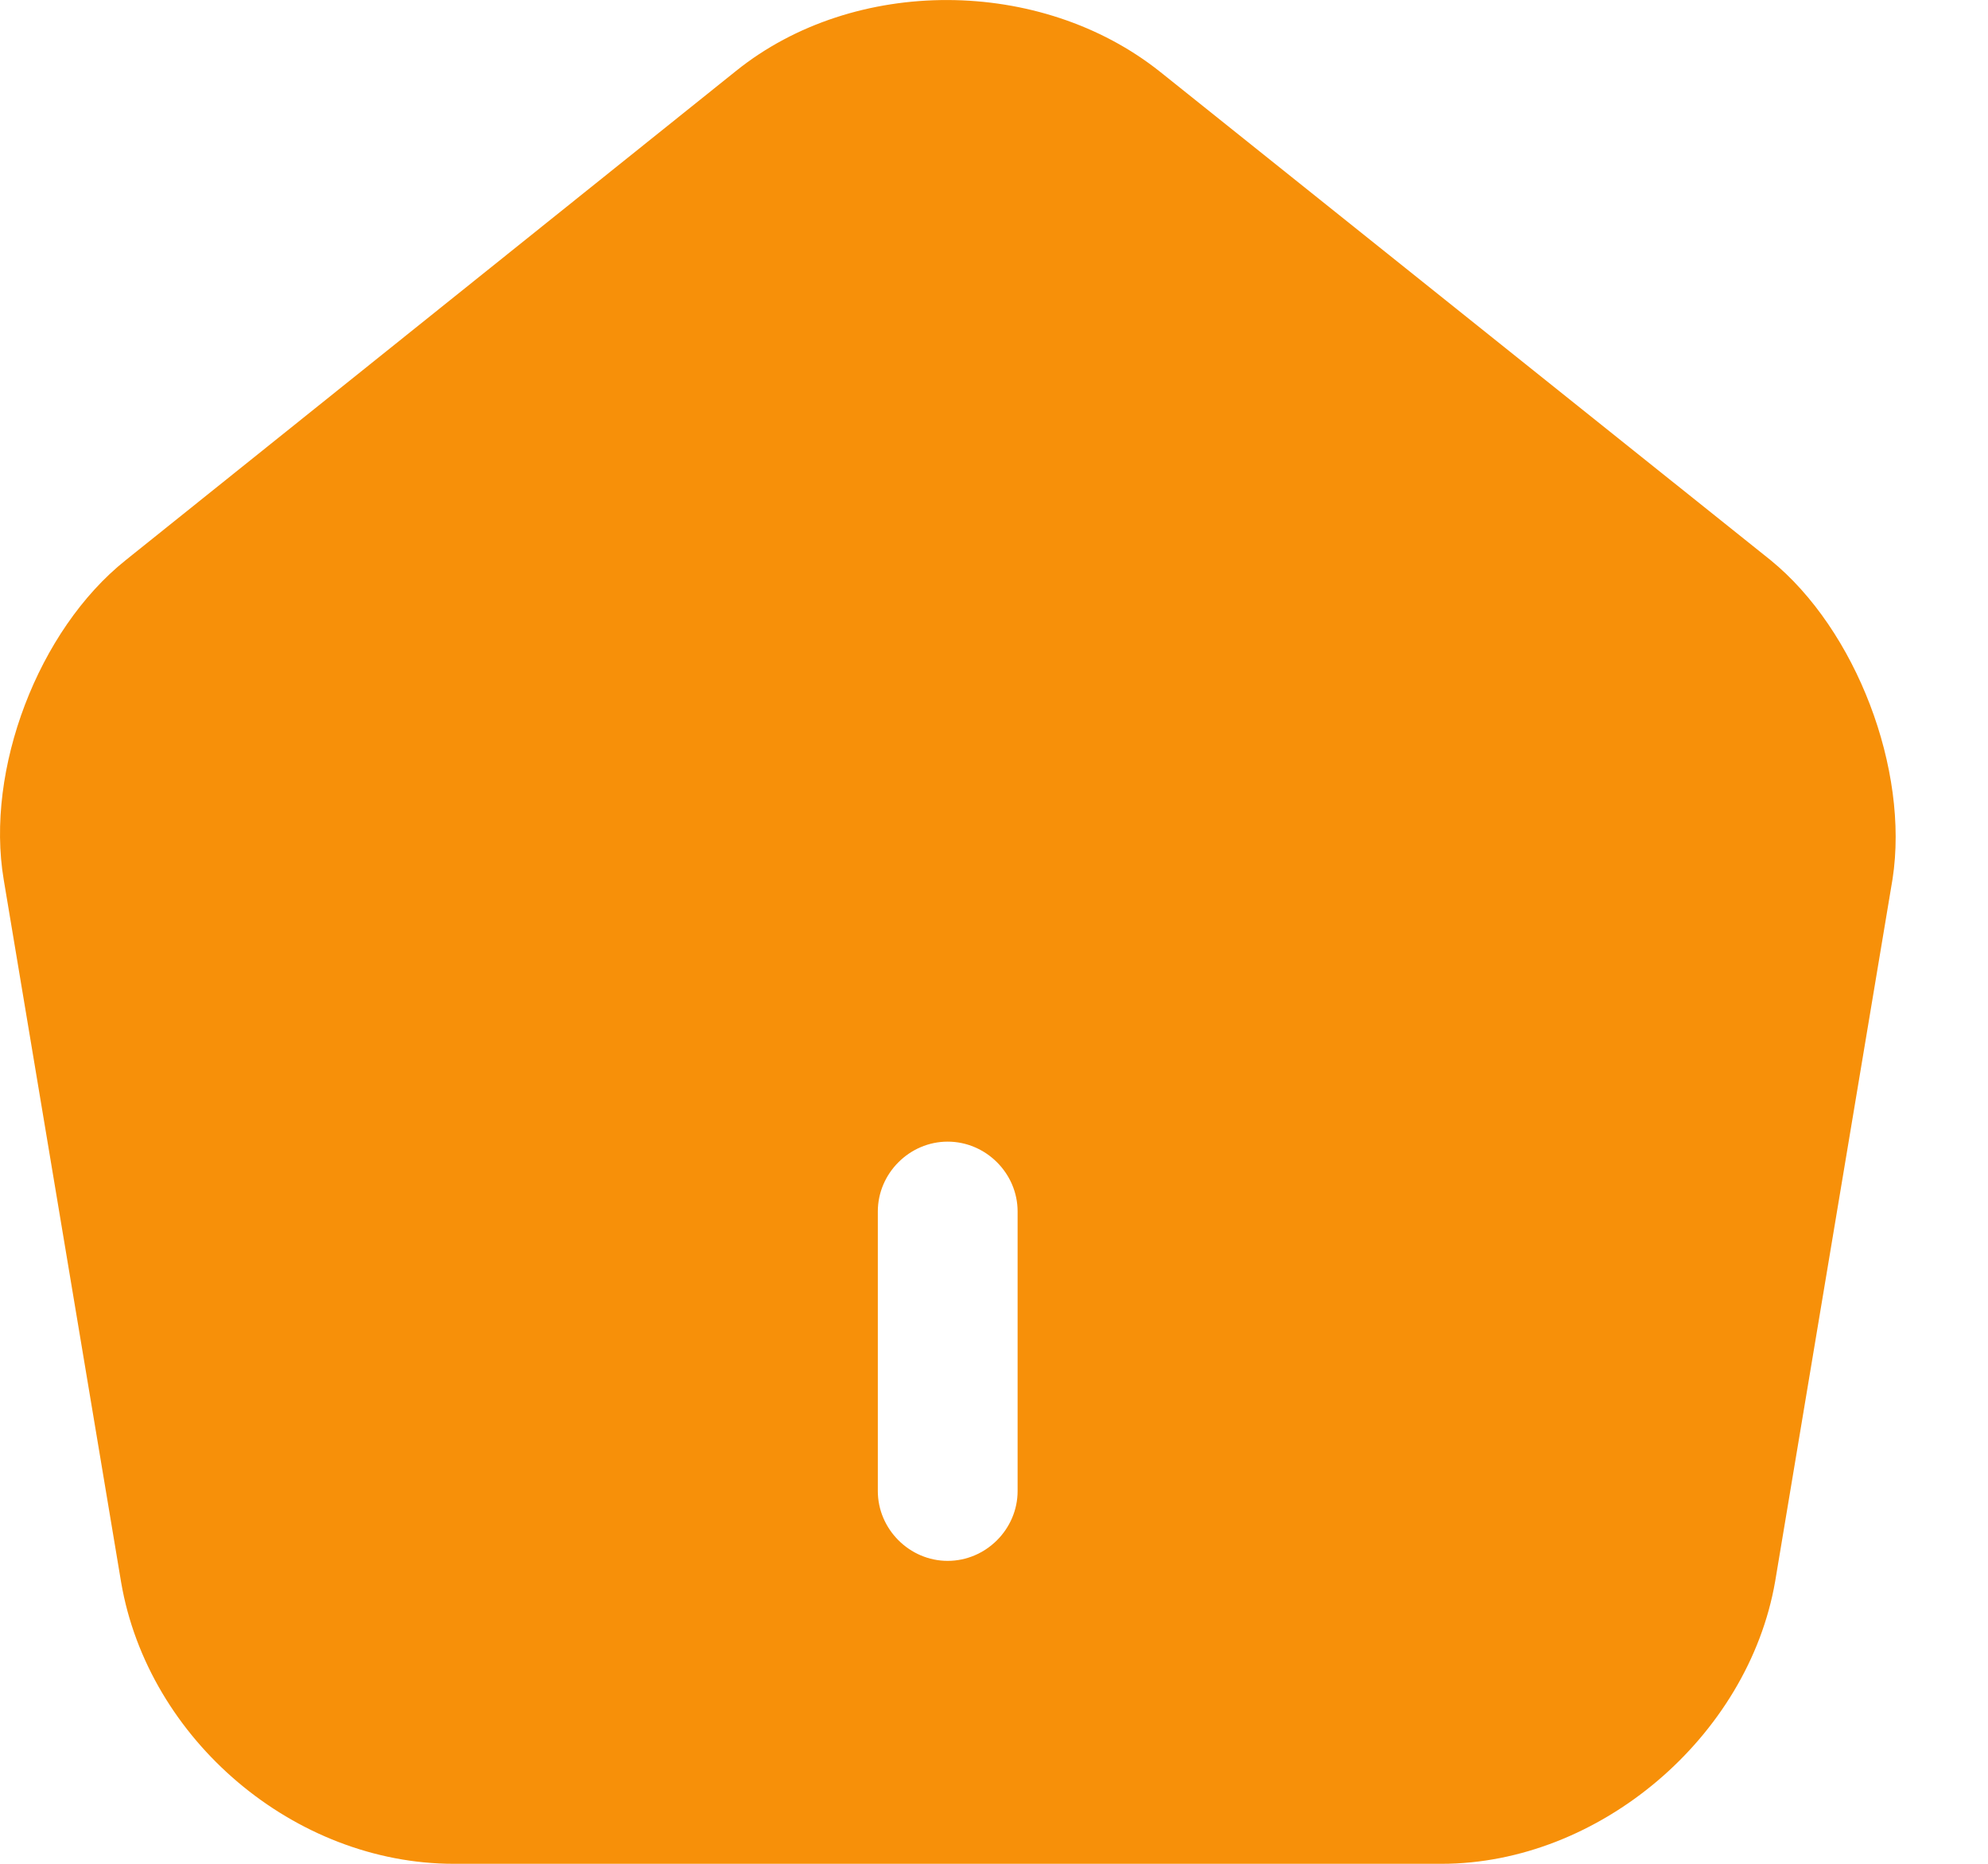 <svg xmlns="http://www.w3.org/2000/svg" width="16" height="15" viewBox="0 0 16 15" fill="none">
  <path d="M14.25 4.508L9.337 0.578C8.377 -0.187 6.877 -0.195 5.925 0.57L1.012 4.508C0.307 5.07 -0.12 6.195 0.03 7.08L0.975 12.735C1.192 14.002 2.37 15 3.652 15H11.602C12.87 15 14.07 13.98 14.287 12.727L15.232 7.073C15.367 6.195 14.94 5.07 14.25 4.508ZM8.19 12C8.19 12.307 7.935 12.562 7.627 12.562C7.32 12.562 7.065 12.307 7.065 12V9.75C7.065 9.443 7.32 9.188 7.627 9.188C7.935 9.188 8.19 9.443 8.19 9.75V12Z" fill="#F79009"/>
</svg>